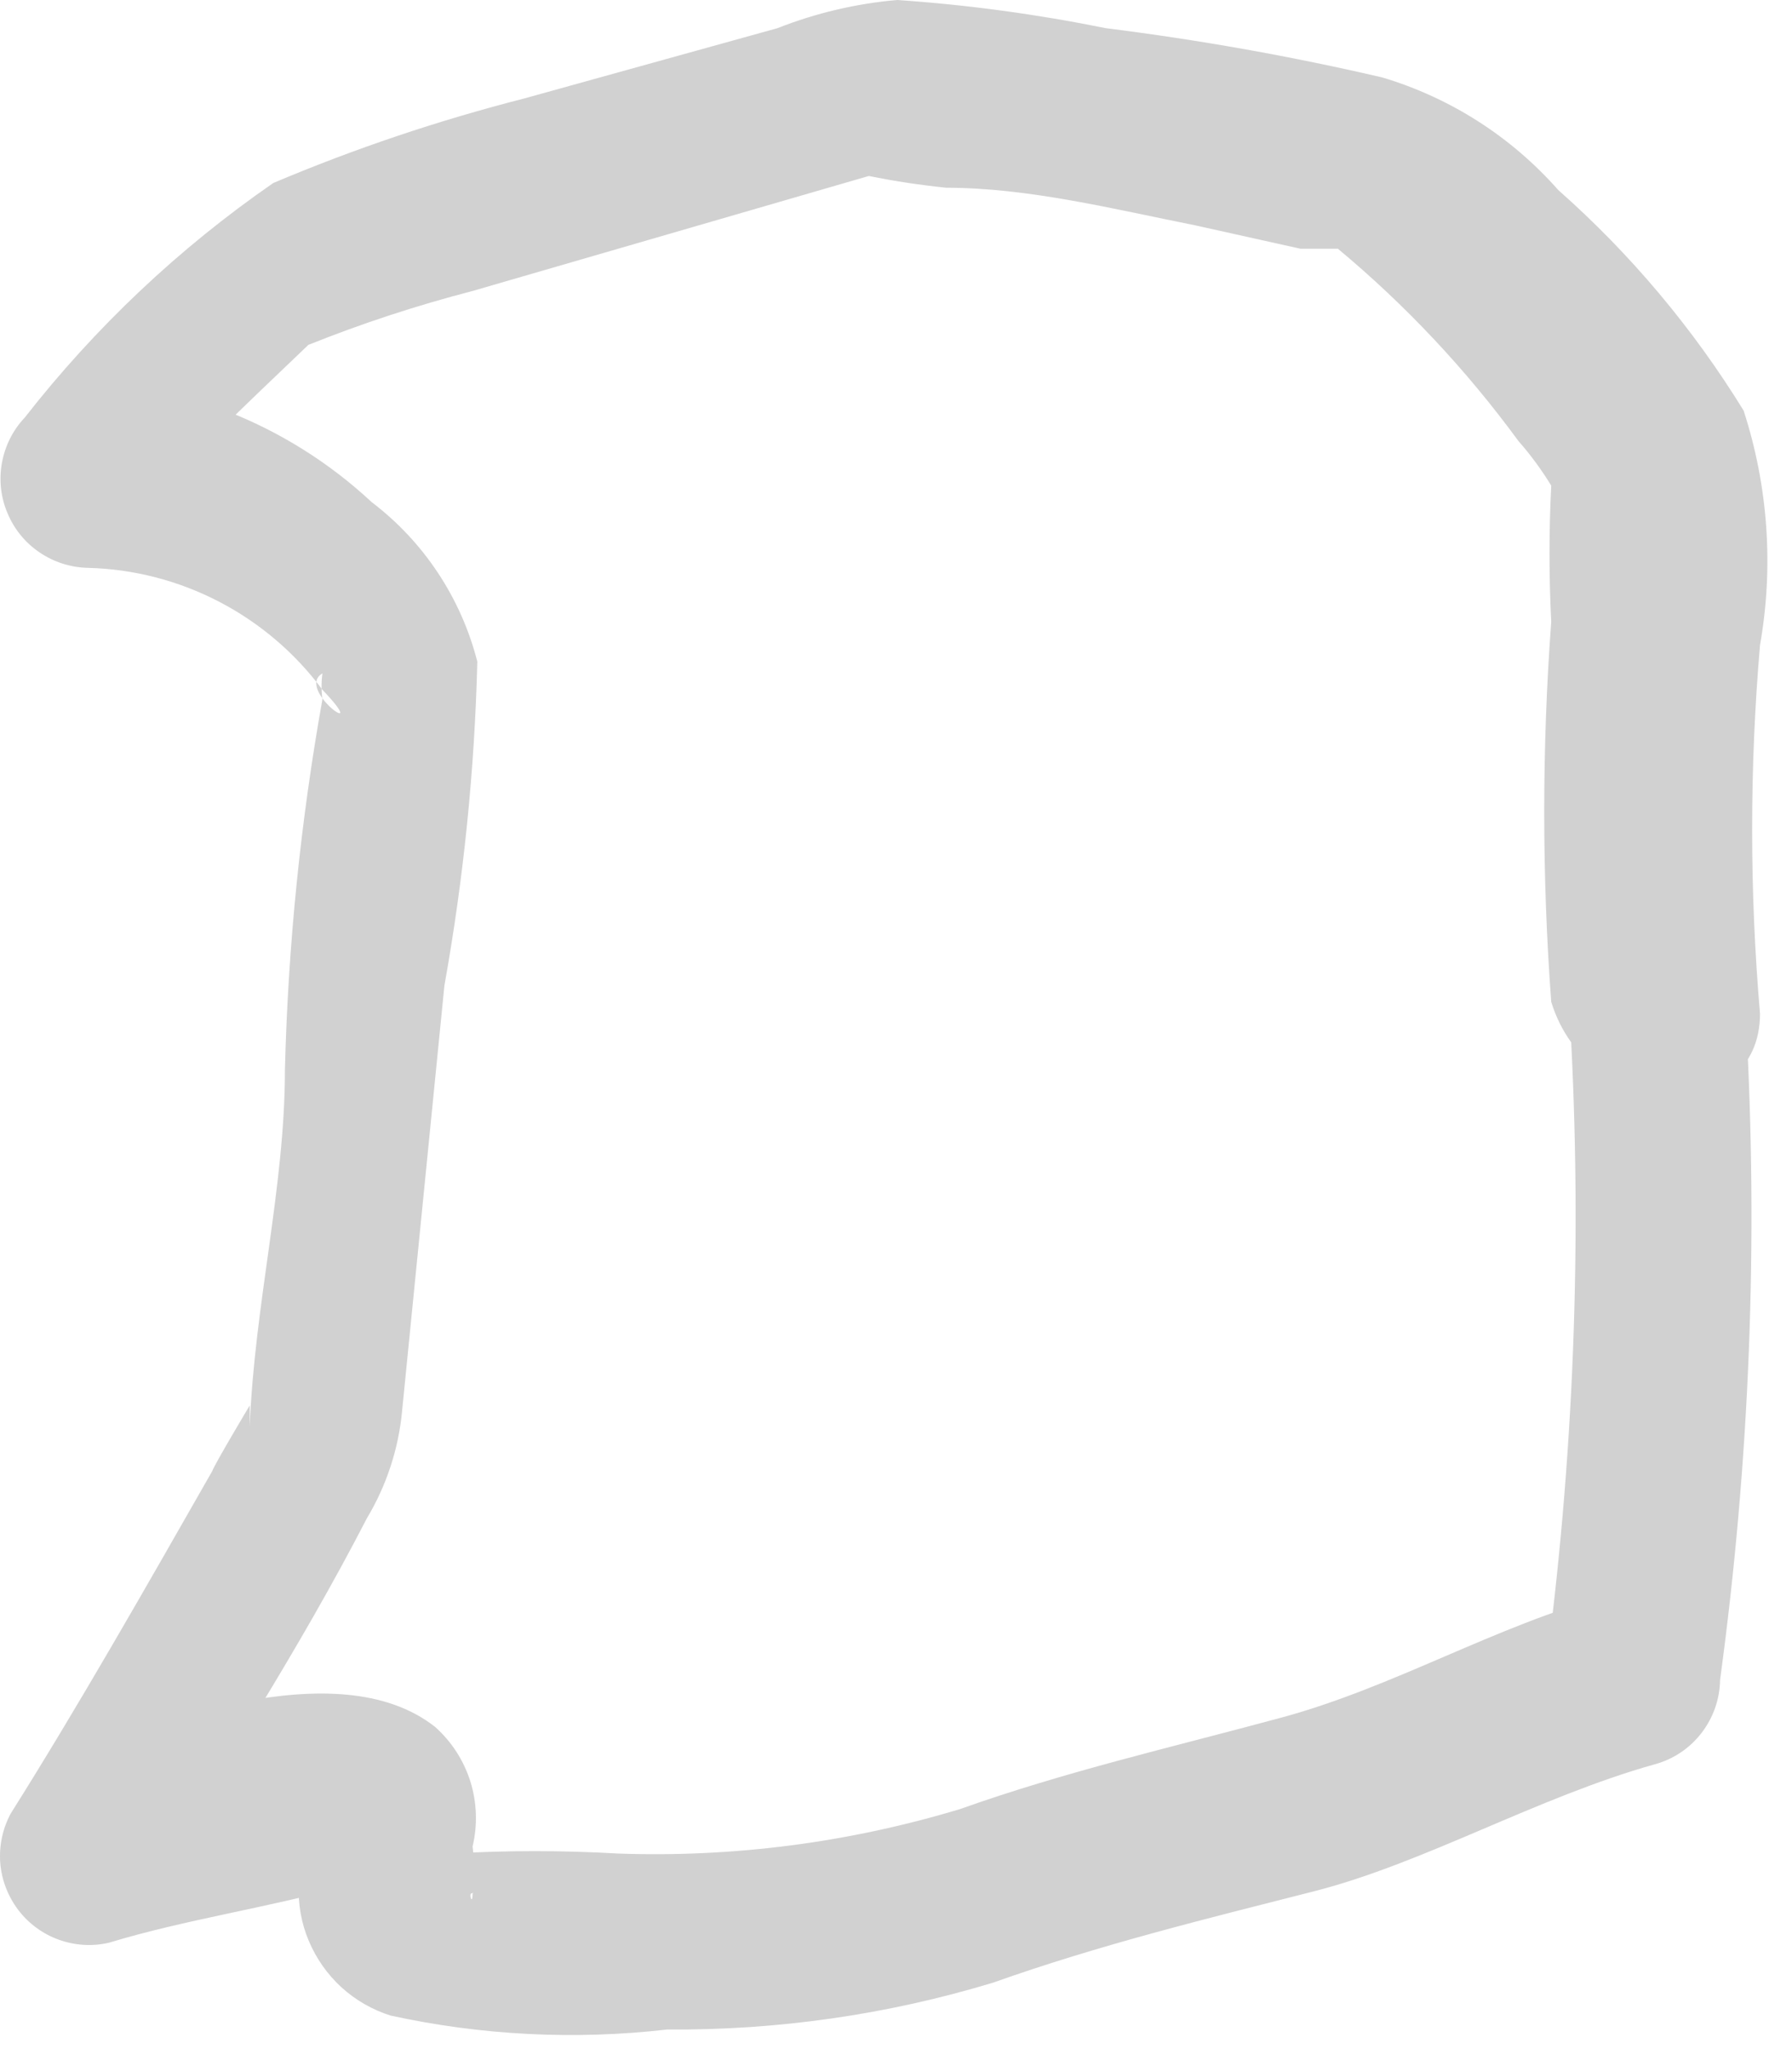 <?xml version="1.0" encoding="utf-8"?>
<svg xmlns="http://www.w3.org/2000/svg" fill="none" height="100%" overflow="visible" preserveAspectRatio="none" style="display: block;" viewBox="0 0 14 16" width="100%">
<path d="M13.75 7.915C13.668 6.958 13.668 5.995 13.75 5.038C13.858 4.426 13.814 3.797 13.622 3.206C13.227 2.564 12.739 1.983 12.174 1.484C11.807 1.068 11.332 0.764 10.8 0.605C10.087 0.439 9.365 0.311 8.639 0.22C8.1 0.111 7.556 0.037 7.008 0C6.688 0.028 6.373 0.102 6.074 0.22L4.095 0.769C3.426 0.94 2.771 1.16 2.135 1.429C1.398 1.938 0.744 2.556 0.193 3.261C0.1 3.359 0.039 3.482 0.015 3.615C-0.009 3.747 0.006 3.884 0.059 4.008C0.111 4.132 0.198 4.239 0.31 4.314C0.422 4.39 0.553 4.431 0.687 4.434C1.045 4.443 1.396 4.534 1.713 4.699C2.03 4.864 2.306 5.099 2.519 5.386C2.922 5.808 2.3 5.386 2.519 5.258C2.51 5.325 2.51 5.393 2.519 5.46C2.348 6.416 2.25 7.383 2.226 8.354C2.226 9.27 1.988 10.186 1.951 11.139C1.951 11.524 1.951 10.974 1.951 10.974C1.951 10.974 1.677 11.432 1.658 11.487C1.145 12.385 0.614 13.319 0.083 14.162C0.02 14.28 -0.008 14.413 0.002 14.547C0.013 14.68 0.062 14.807 0.143 14.914C0.224 15.02 0.334 15.101 0.46 15.146C0.586 15.191 0.722 15.2 0.852 15.169C1.457 14.986 2.098 14.895 2.684 14.73C2.868 14.73 2.684 14.73 2.776 14.73C2.867 14.73 2.428 14.29 2.446 14.29C2.464 14.29 2.446 14.18 2.446 14.29C2.378 14.423 2.339 14.569 2.334 14.719C2.328 14.868 2.354 15.017 2.412 15.154C2.47 15.292 2.557 15.416 2.667 15.517C2.777 15.617 2.908 15.693 3.051 15.738C3.76 15.893 4.491 15.93 5.213 15.847C6.075 15.854 6.934 15.731 7.759 15.481C8.584 15.188 9.408 14.986 10.269 14.767C11.13 14.547 12.009 14.034 12.925 13.777C13.071 13.738 13.2 13.652 13.292 13.533C13.384 13.414 13.436 13.268 13.438 13.118C13.67 11.412 13.738 9.688 13.64 7.97C13.548 7.108 12.174 7.09 12.266 7.97C12.364 9.688 12.296 11.412 12.065 13.118L12.559 12.458C11.68 12.696 10.892 13.173 10.013 13.411C9.133 13.649 8.327 13.832 7.503 14.125C6.636 14.387 5.732 14.505 4.828 14.473C4.395 14.448 3.96 14.448 3.527 14.473C3.527 14.565 3.527 14.382 3.527 14.473C3.527 14.565 3.729 14.803 3.692 14.785C3.692 14.895 3.655 14.767 3.692 14.785C3.703 14.743 3.703 14.699 3.692 14.656C3.702 14.578 3.702 14.497 3.692 14.418C3.732 14.251 3.726 14.075 3.675 13.911C3.623 13.746 3.528 13.599 3.399 13.484C2.629 12.879 1.145 13.484 0.376 13.741L1.164 14.748C1.732 13.796 2.318 12.916 2.867 11.854C3.021 11.597 3.115 11.309 3.142 11.011L3.472 7.695C3.622 6.86 3.708 6.014 3.729 5.166C3.602 4.67 3.312 4.231 2.904 3.921C2.233 3.296 1.347 2.955 0.431 2.968L0.907 4.14L2.025 3.06L2.409 2.693C2.828 2.525 3.256 2.385 3.692 2.272L6.788 1.374C6.953 1.374 6.568 1.374 6.788 1.374C6.988 1.415 7.19 1.445 7.393 1.466C8.034 1.466 8.693 1.631 9.335 1.759L10.159 1.942H10.452C10.982 2.383 11.456 2.888 11.863 3.444C11.959 3.553 12.044 3.669 12.119 3.792C12.119 3.609 12.009 3.628 12.119 3.792C12.101 4.146 12.101 4.501 12.119 4.855C12.046 5.843 12.046 6.835 12.119 7.823C12.413 8.776 13.75 8.794 13.75 7.915Z" fill="#D1D1D1" id="Vector"/>
</svg>
